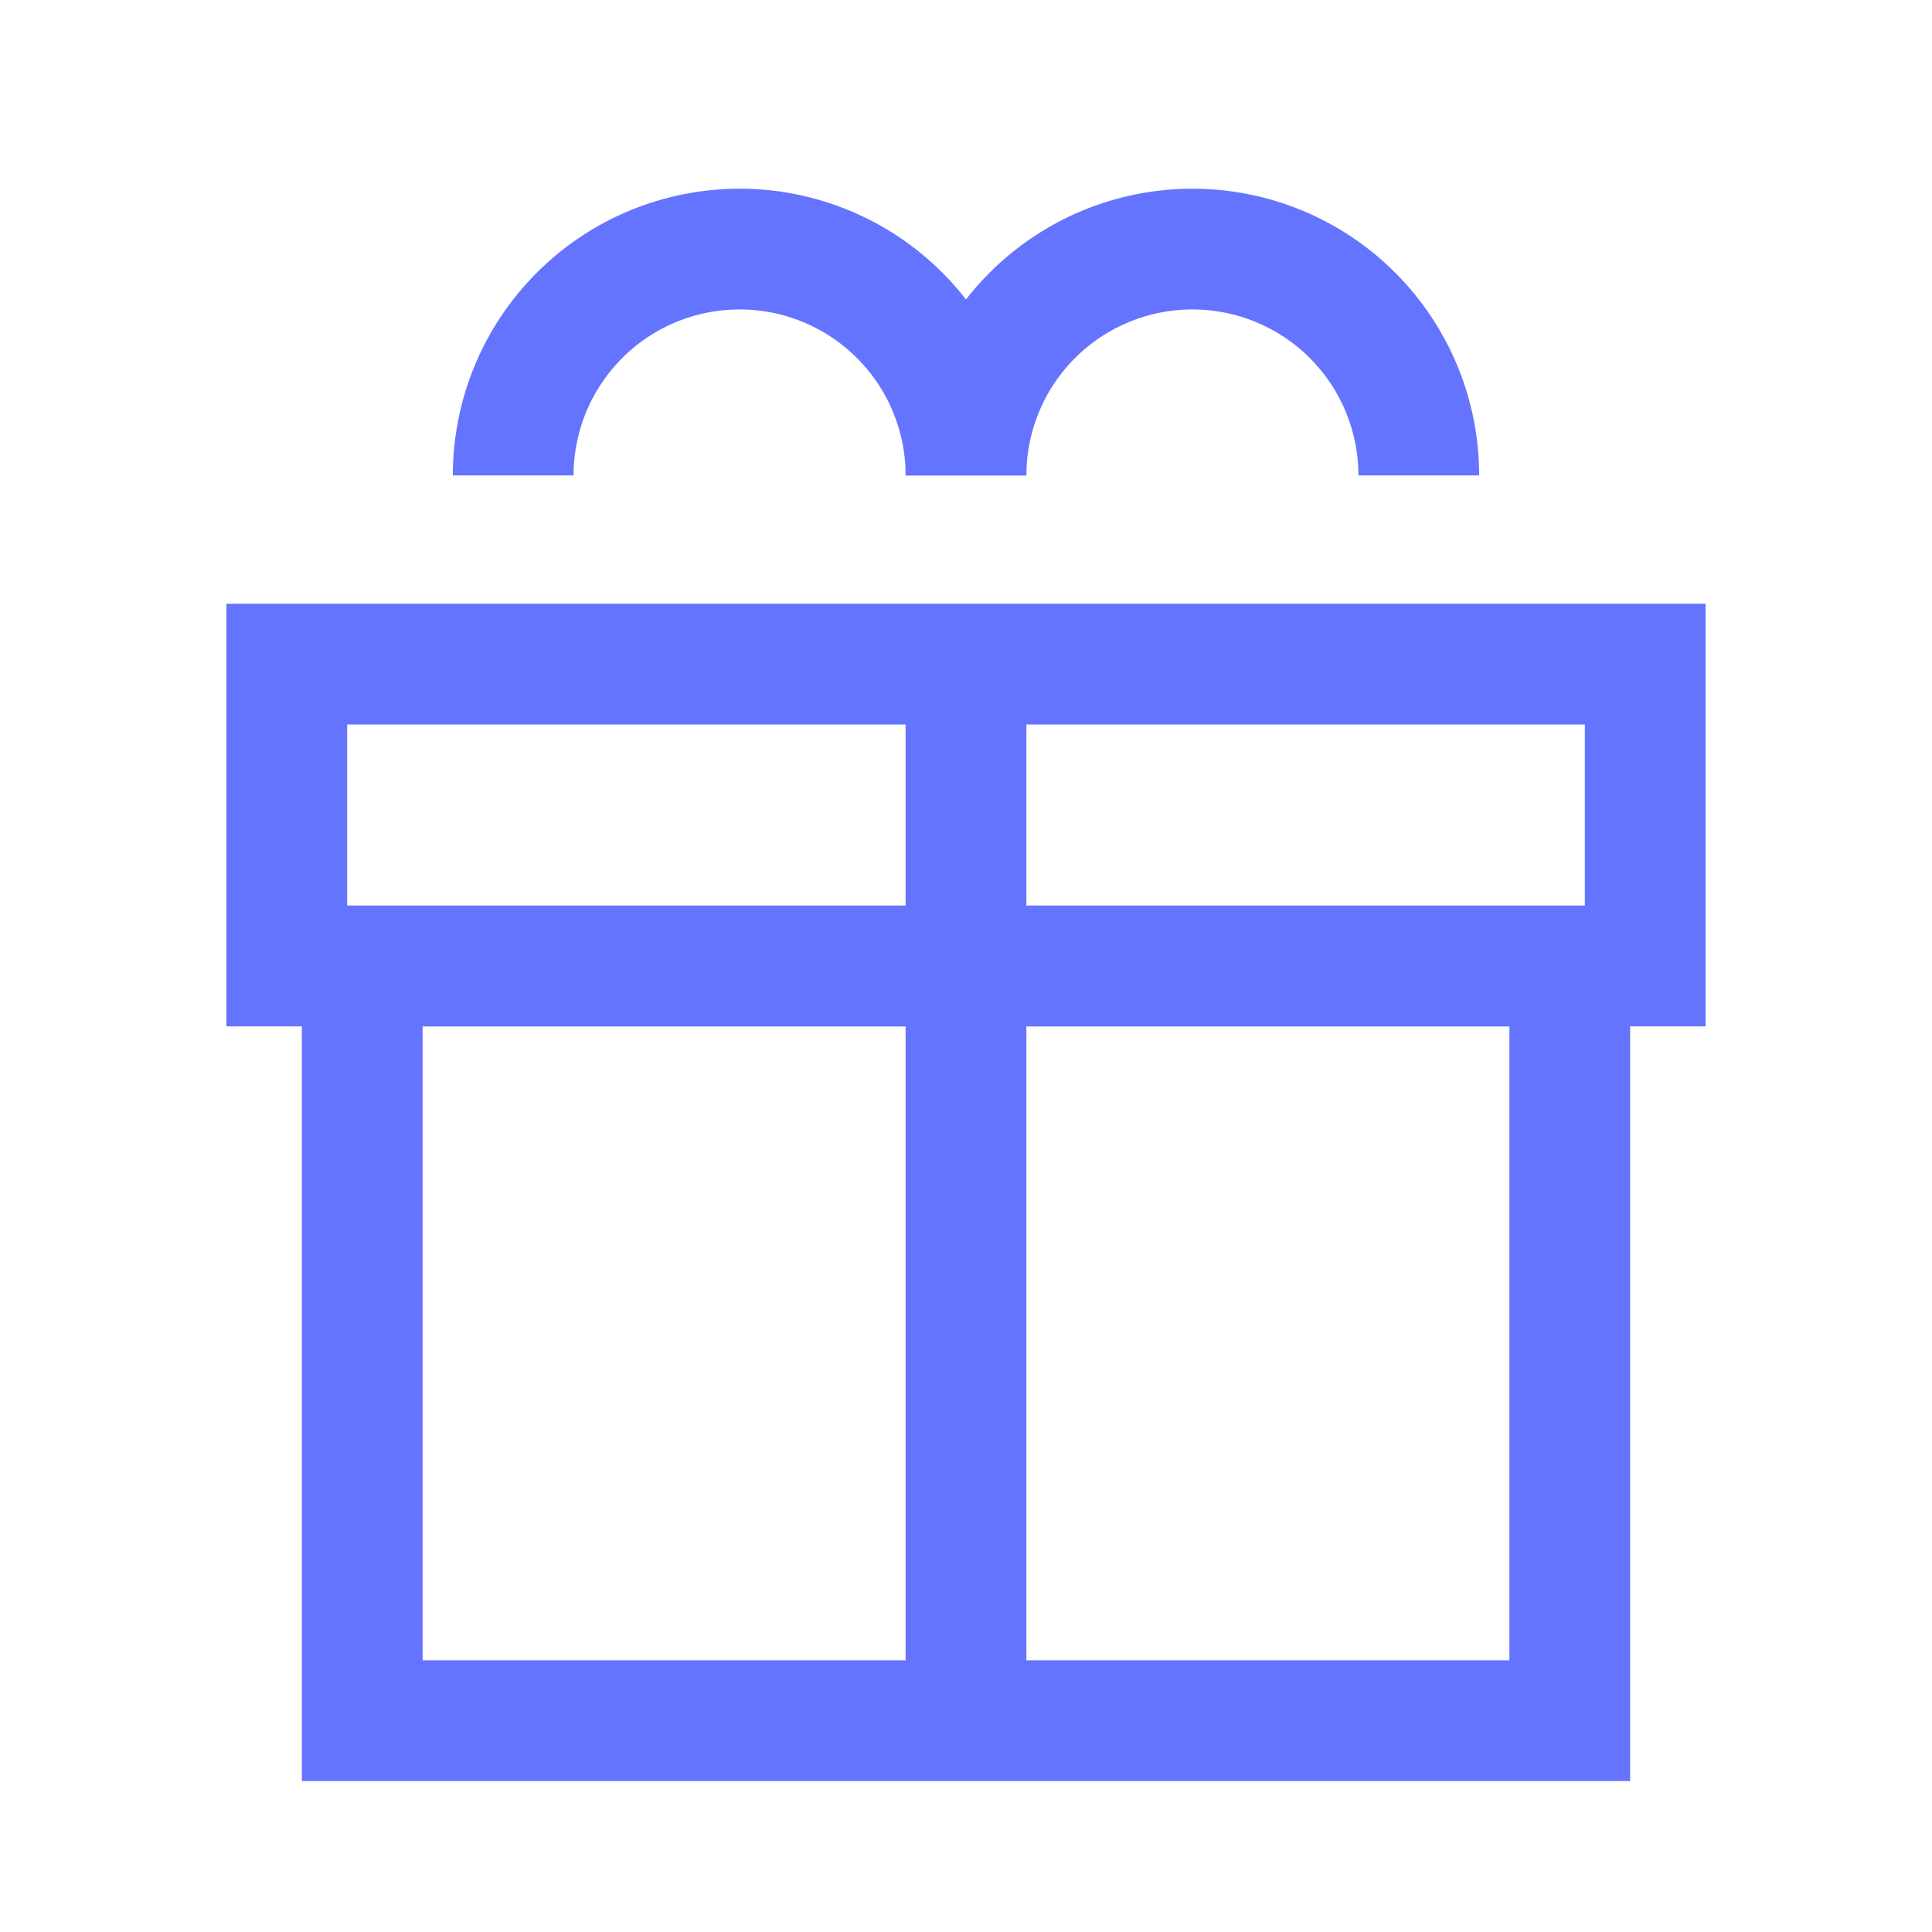 <svg width="48" height="48" viewBox="0 0 48 48" fill="none" xmlns="http://www.w3.org/2000/svg">
<path d="M7.125 24V16.5H40.875V24H7.125Z" stroke="#6574FF" stroke-width="3"/>
<path d="M9 42.75V24H39V42.75H9Z" stroke="#6574FF" stroke-width="3"/>
<path d="M24 16.5V42.75" stroke="#6574FF" stroke-width="3"/>
<path d="M24 11.812C24 10.321 23.407 8.89 22.352 7.835C21.298 6.78 19.867 6.188 18.375 6.188C16.883 6.188 15.452 6.78 14.398 7.835C13.343 8.89 12.75 10.321 12.75 11.812" stroke="#6574FF" stroke-width="3"/>
<path d="M35.25 11.812C35.25 10.321 34.657 8.89 33.602 7.835C32.548 6.78 31.117 6.188 29.625 6.188C28.133 6.188 26.702 6.78 25.648 7.835C24.593 8.89 24 10.321 24 11.812" stroke="#6574FF" stroke-width="3"/>
</svg>
